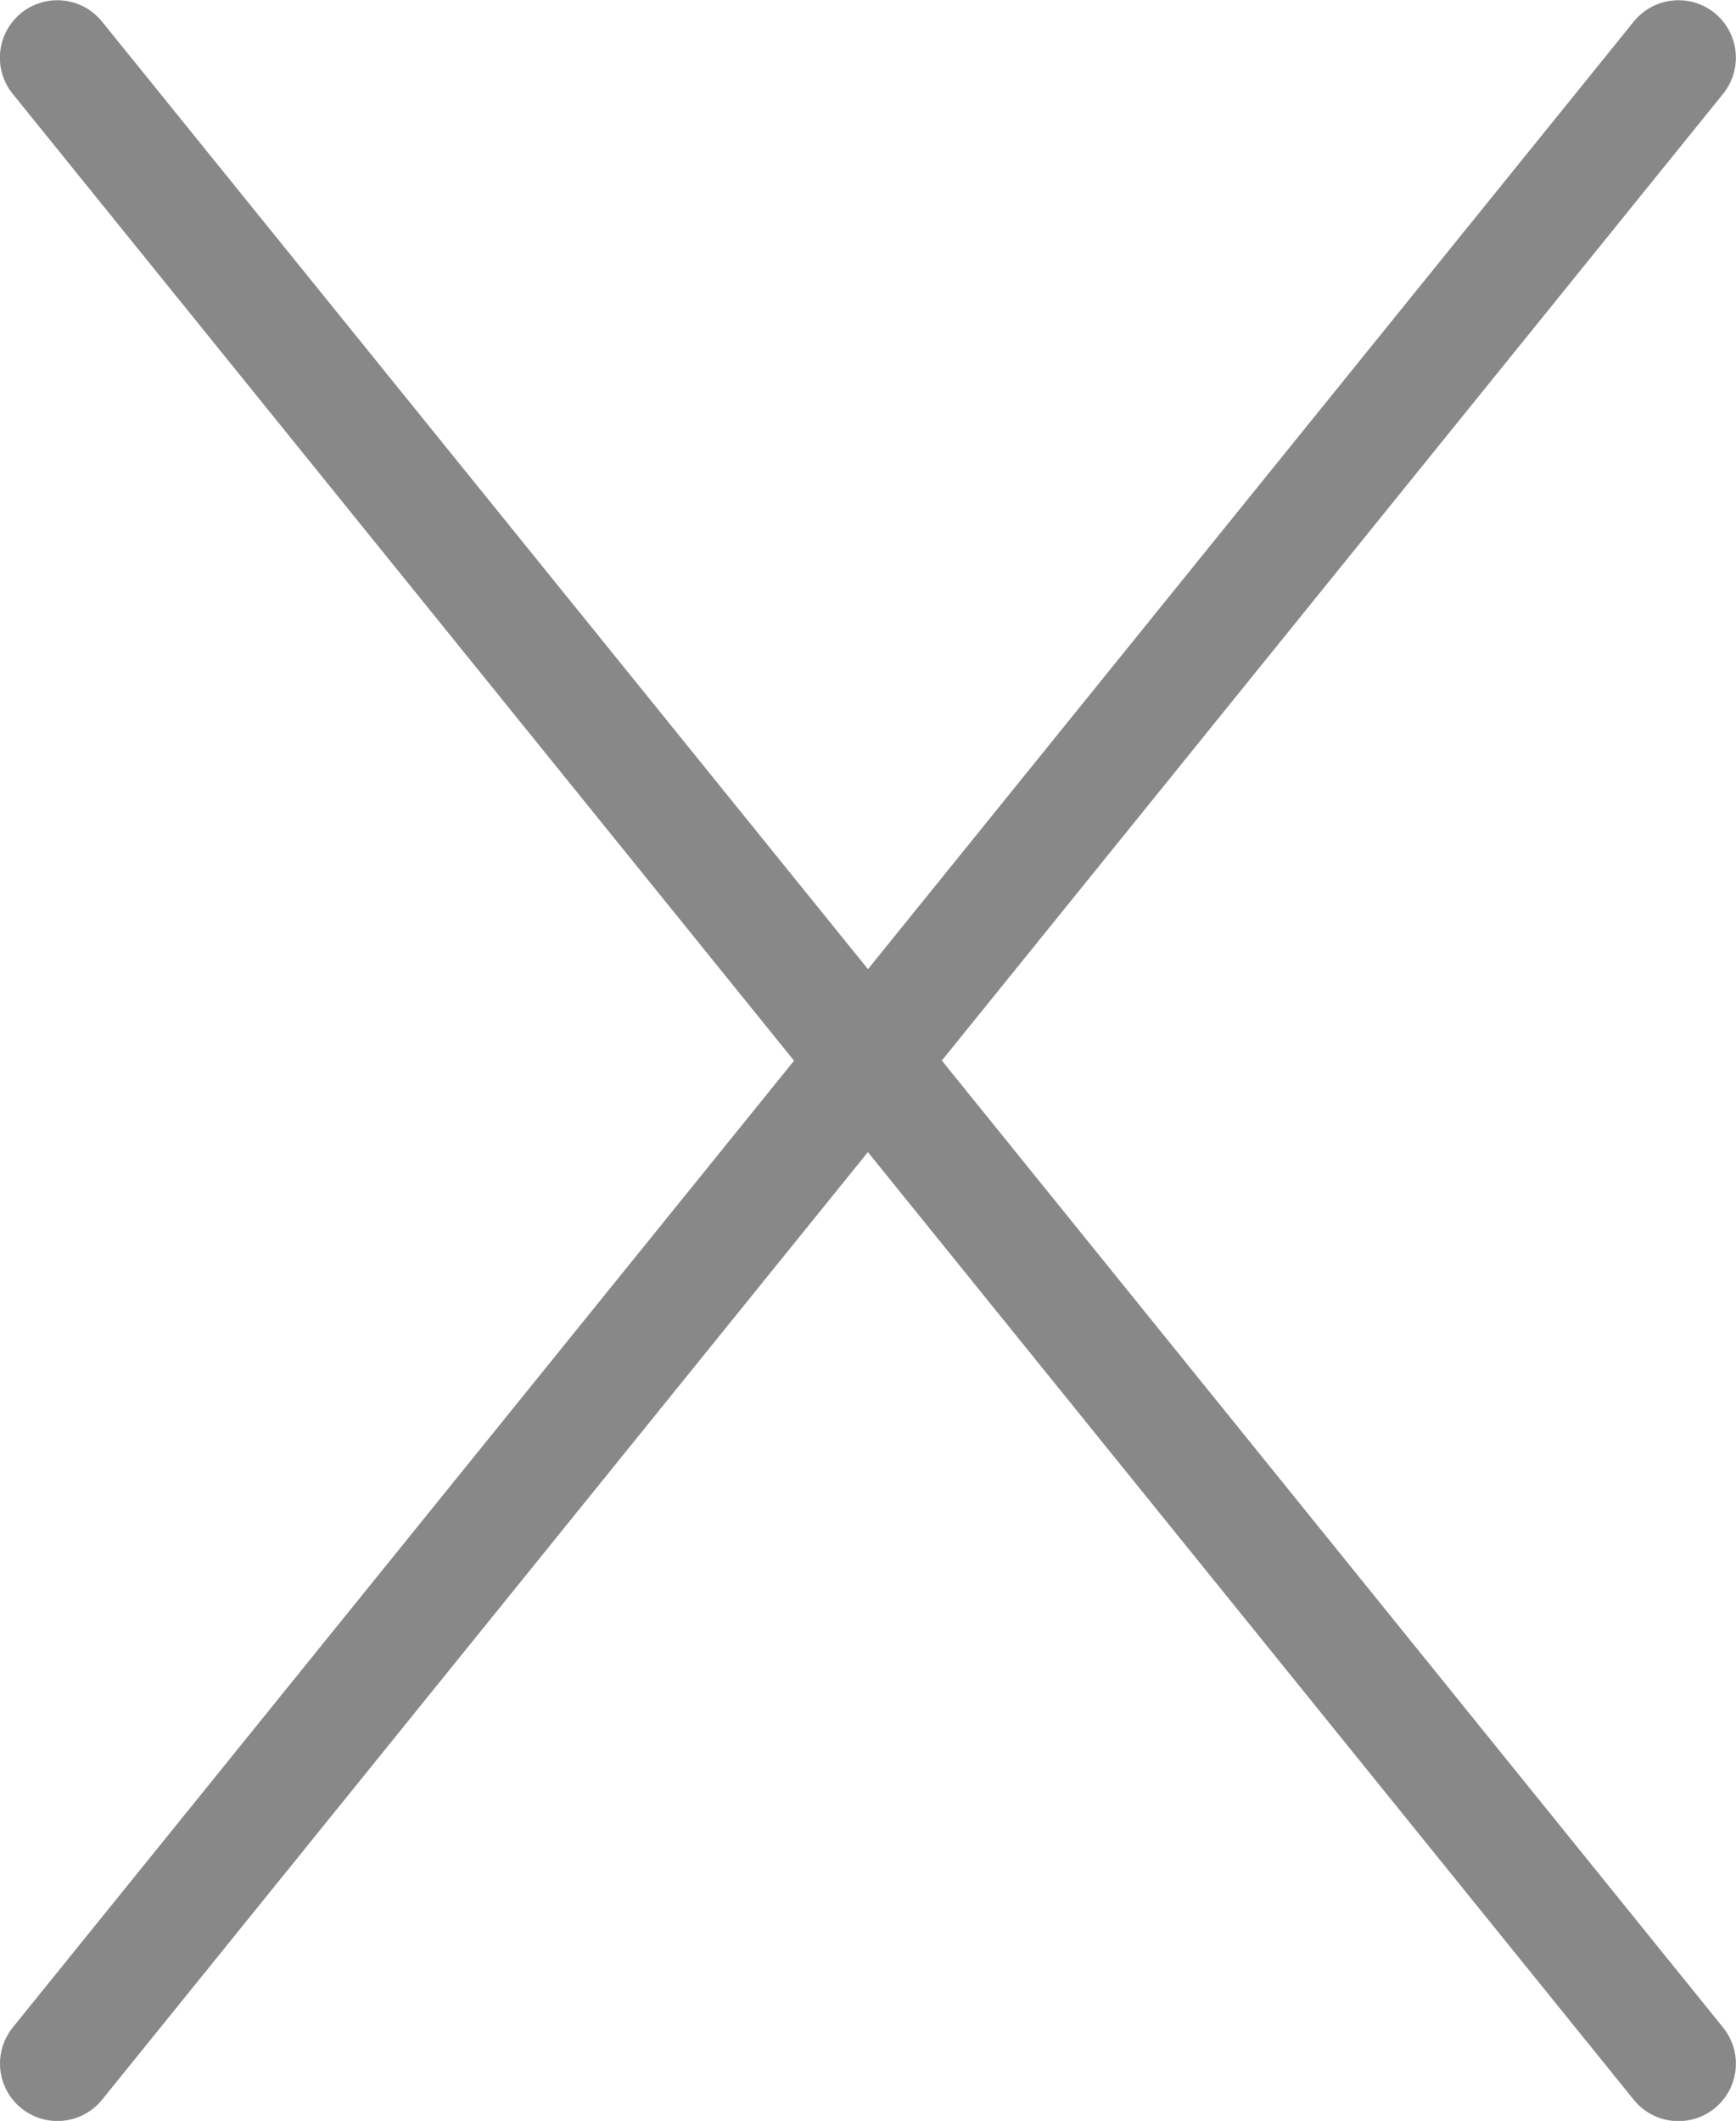<svg xmlns="http://www.w3.org/2000/svg" width="15.112" height="18.46" viewBox="0 0 15.112 18.46">
  <path id="合体_4" data-name="合体 4" d="M-4617.943,15155.729l-7.056,8.73,7.056-8.73L-4625,15147l7.056,8.73,7.056-8.73-7.056,8.73,7.056,8.73Z" transform="translate(4625.499 -15146.498)" fill="none" stroke="#888" stroke-linecap="round" stroke-linejoin="round" stroke-width="1"/>
</svg>
